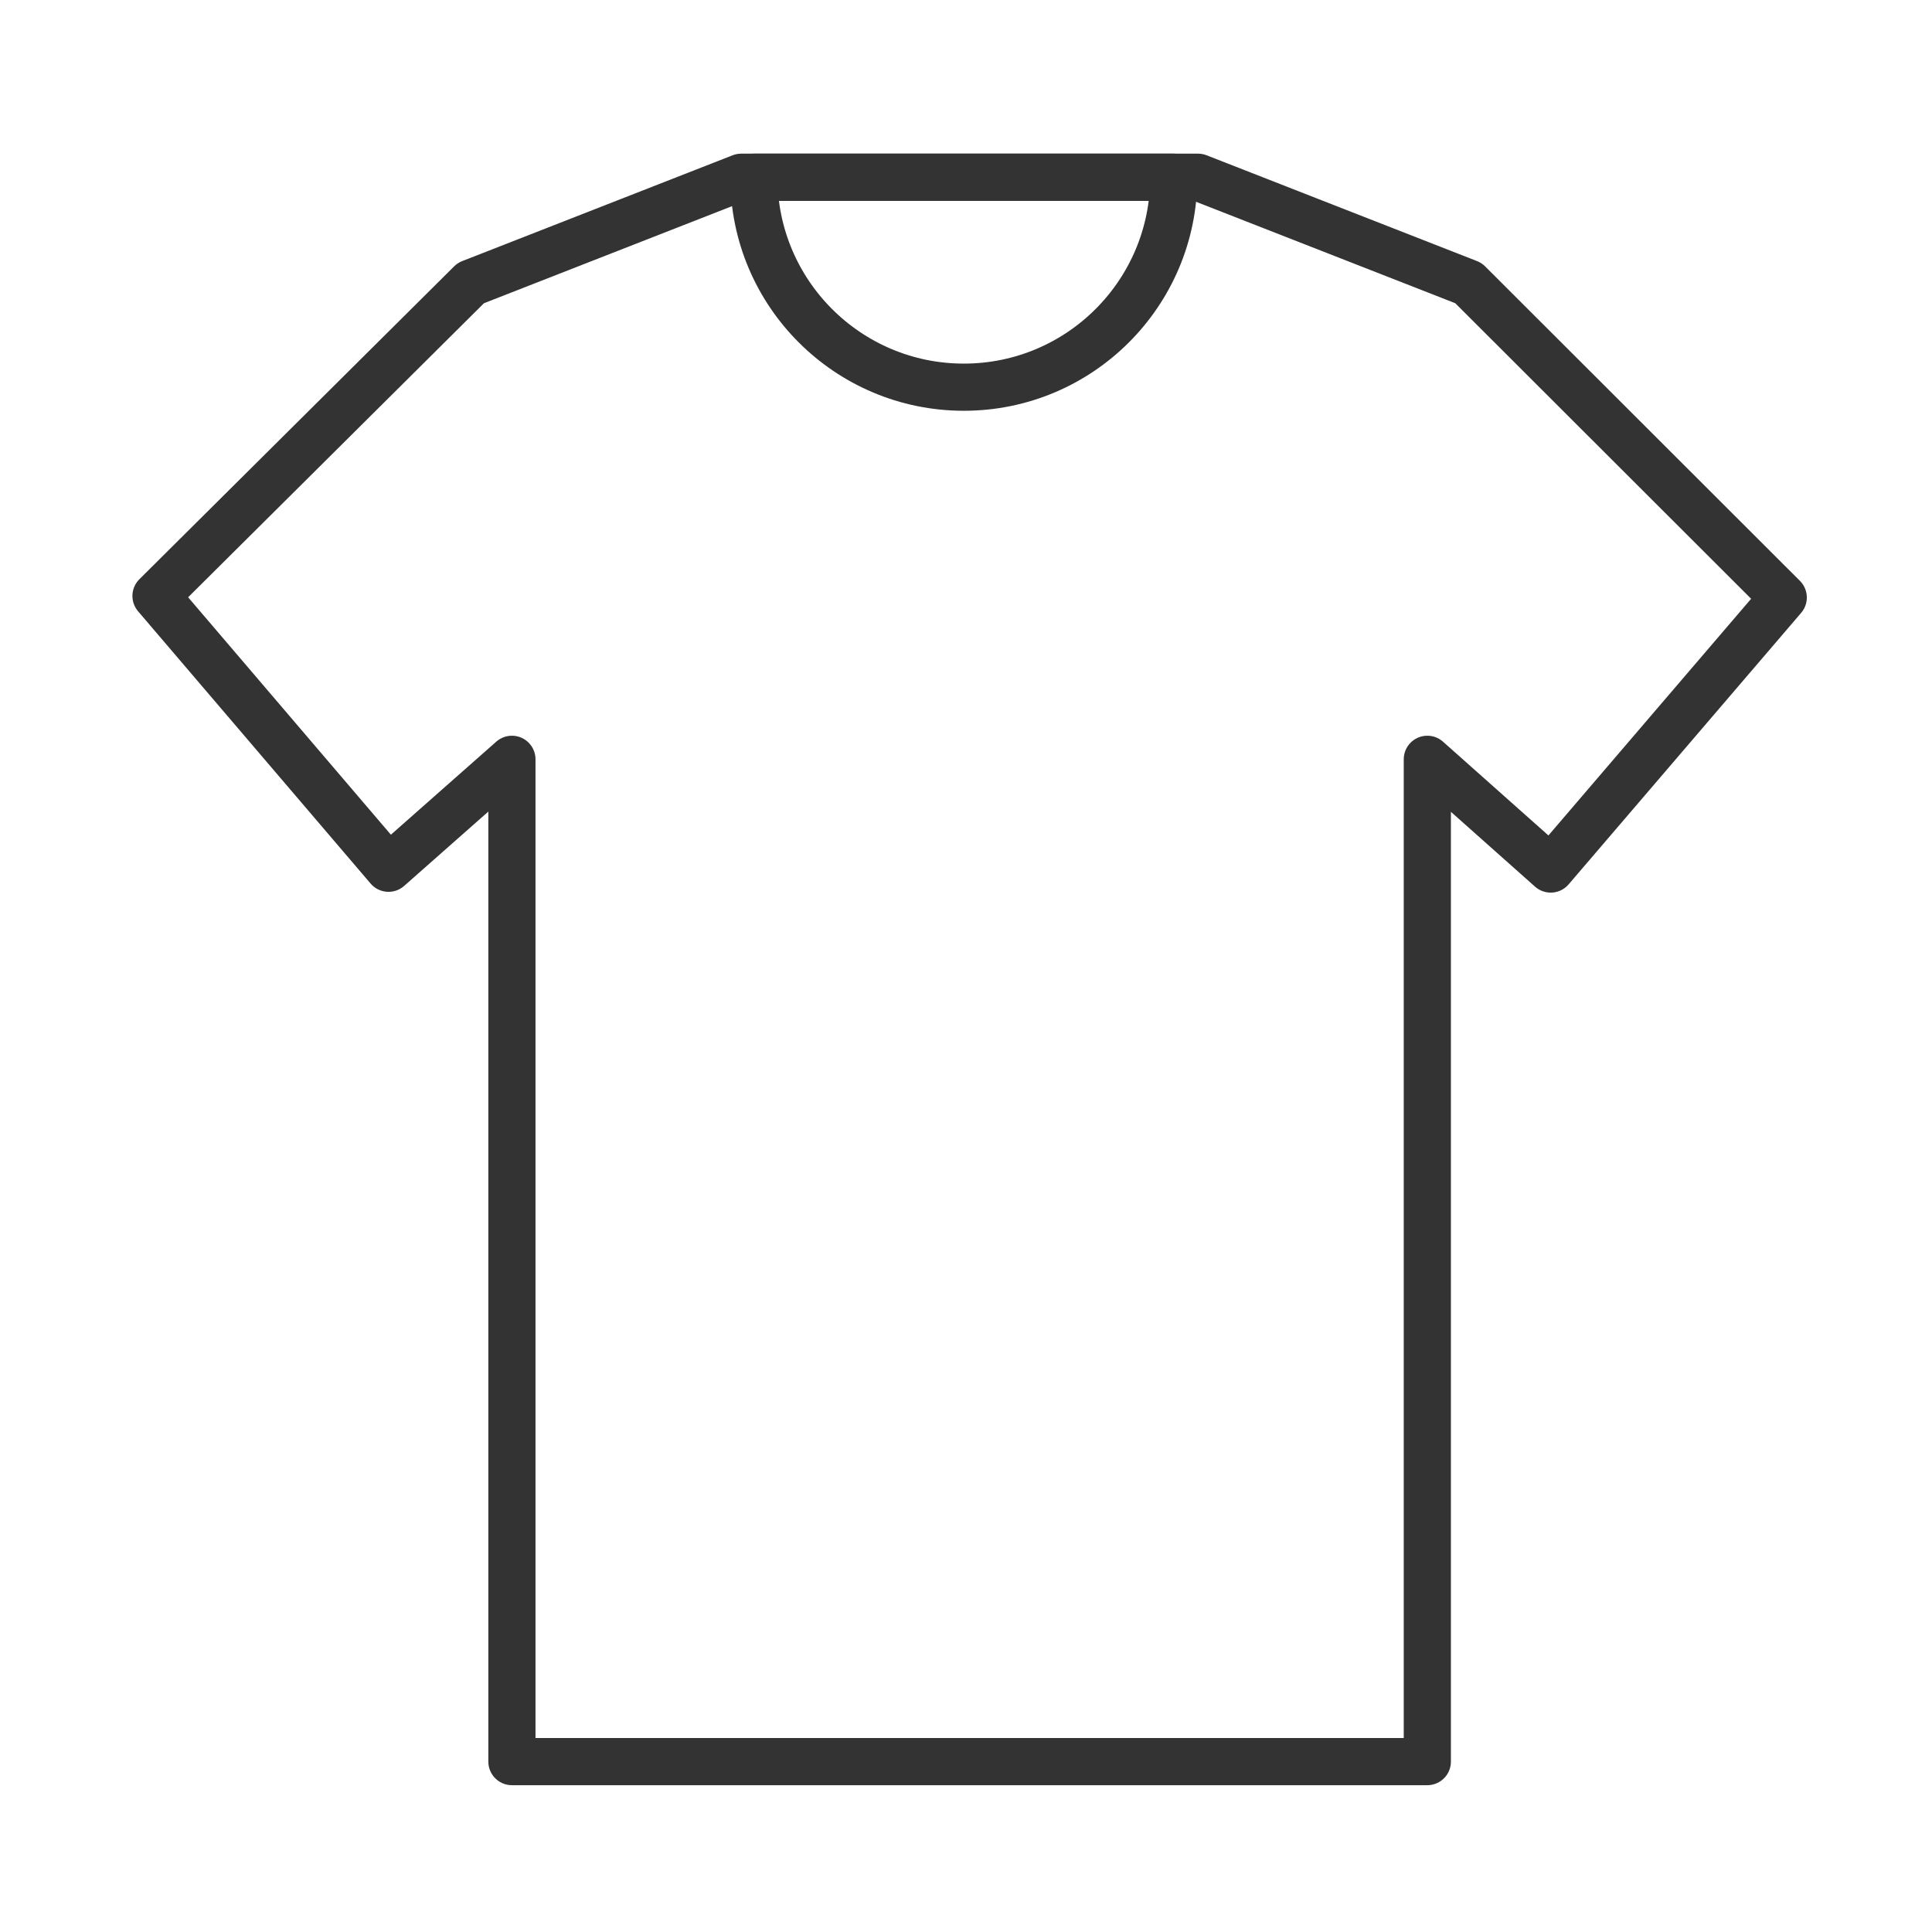<?xml version="1.0" encoding="UTF-8" standalone="no"?>
<!DOCTYPE svg PUBLIC "-//W3C//DTD SVG 1.1//EN" "http://www.w3.org/Graphics/SVG/1.1/DTD/svg11.dtd">
<svg width="100%" height="100%" viewBox="0 0 512 512" version="1.1" xmlns="http://www.w3.org/2000/svg" xmlns:xlink="http://www.w3.org/1999/xlink" xml:space="preserve" xmlns:serif="http://www.serif.com/" style="fill-rule:evenodd;clip-rule:evenodd;stroke-linecap:round;stroke-linejoin:round;stroke-miterlimit:2;">
    <g id="t-shirt">
        <g transform="matrix(2.413,0,0,2.413,-1155.14,-1240.74)">
            <path d="M635.473,707.661L534.937,707.661L534.937,597.581L521.386,609.546L495.848,579.642L530.42,545.277L560.122,533.655L610.288,533.655L639.99,545.277L674.562,579.813L649.024,609.632L635.473,597.581L635.473,707.661Z" style="fill:none;stroke:rgb(51,51,51);stroke-width:5.18px;"/>
        </g>
        <g transform="matrix(2.413,0,0,2.413,-1155.14,-1240.74)">
            <path d="M584.568,556.713C597.302,556.713 607.625,546.389 607.625,533.655L561.51,533.655C561.51,546.389 571.834,556.713 584.568,556.713Z" style="fill:none;stroke:rgb(51,51,51);stroke-width:5.18px;"/>
        </g>
    </g>
</svg>
